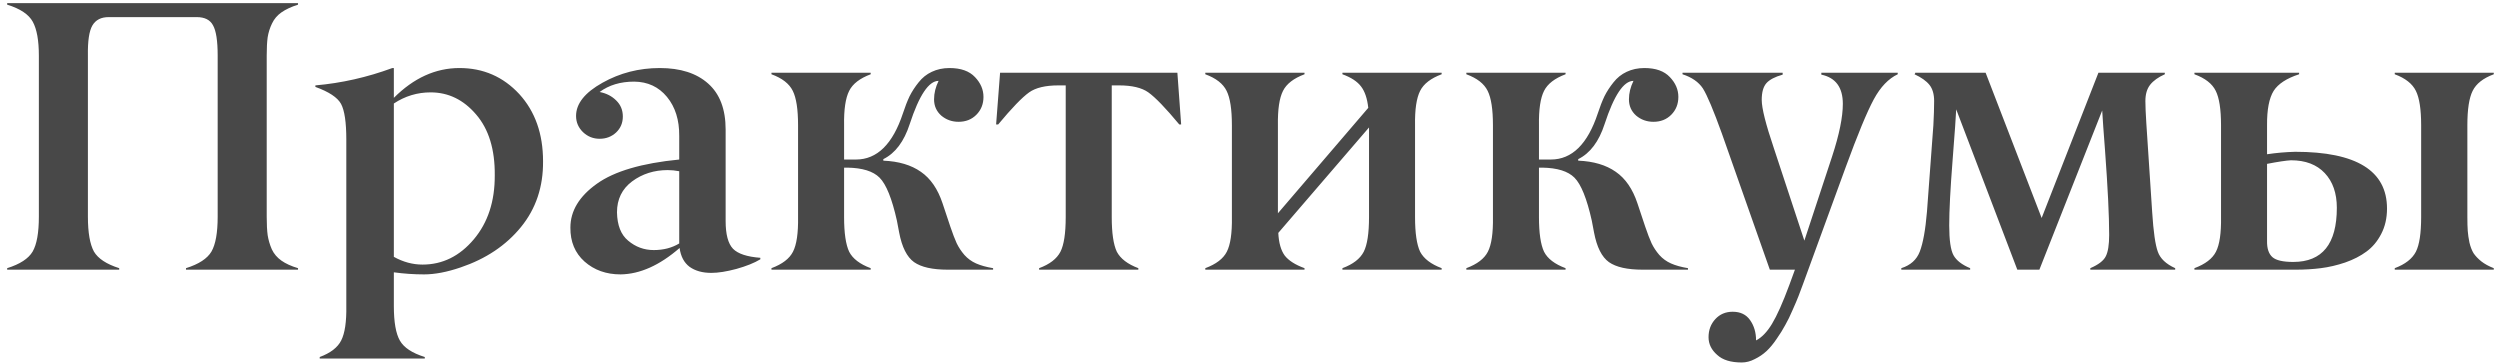 <?xml version="1.0" encoding="UTF-8"?> <svg xmlns="http://www.w3.org/2000/svg" width="343" height="50" viewBox="0 0 343 50" fill="none"><path d="M40.889 36.793V37H25.517V36.793C27.277 36.241 28.441 35.482 29.011 34.516C29.58 33.532 29.865 31.936 29.865 29.728V7.627C29.865 5.592 29.649 4.203 29.218 3.461C28.821 2.719 28.079 2.348 26.992 2.348H14.907C13.872 2.348 13.13 2.728 12.681 3.487C12.233 4.246 12.026 5.626 12.06 7.627V29.728C12.06 31.902 12.336 33.498 12.888 34.516C13.457 35.482 14.613 36.241 16.356 36.793V37H0.984V36.793C2.744 36.241 3.908 35.482 4.478 34.516C5.047 33.532 5.332 31.936 5.332 29.728V7.627C5.332 5.557 5.056 4.013 4.503 2.995C3.951 1.977 2.778 1.192 0.984 0.64V0.433H40.889V0.64C39.958 0.933 39.198 1.287 38.612 1.701C38.042 2.098 37.611 2.607 37.318 3.228C37.025 3.832 36.826 4.462 36.723 5.117C36.636 5.756 36.593 6.592 36.593 7.627V29.728C36.593 30.763 36.636 31.609 36.723 32.264C36.826 32.92 37.016 33.567 37.292 34.205C37.585 34.826 38.025 35.344 38.612 35.758C39.198 36.172 39.958 36.517 40.889 36.793ZM57.969 36.301C60.712 36.301 63.059 35.145 65.008 32.834C66.941 30.539 67.898 27.615 67.881 24.061C67.915 20.506 67.061 17.72 65.319 15.702C63.594 13.683 61.515 12.674 59.082 12.674C57.253 12.674 55.571 13.183 54.036 14.201V35.24C55.312 35.948 56.623 36.301 57.969 36.301ZM58.28 48.982V49.189H43.865V48.982C45.349 48.43 46.332 47.671 46.815 46.705C47.316 45.721 47.549 44.151 47.514 41.995V19.144C47.514 16.78 47.273 15.15 46.79 14.252C46.306 13.373 45.133 12.596 43.27 11.923V11.716C46.841 11.406 50.361 10.612 53.829 9.335H54.036V13.424C56.762 10.698 59.764 9.335 63.041 9.335C66.302 9.335 69.037 10.526 71.245 12.907C73.419 15.288 74.506 18.359 74.506 22.12C74.54 25.622 73.531 28.633 71.478 31.151C69.425 33.67 66.665 35.516 63.197 36.69C61.334 37.328 59.66 37.647 58.176 37.647C56.796 37.647 55.416 37.552 54.036 37.362V41.995C54.036 44.186 54.312 45.764 54.864 46.73C55.416 47.697 56.554 48.447 58.28 48.982ZM93.19 21.887V18.652C93.208 16.461 92.647 14.675 91.508 13.295C90.37 11.915 88.869 11.216 87.005 11.199C85.125 11.199 83.546 11.673 82.269 12.622C83.184 12.795 83.943 13.183 84.547 13.787C85.151 14.373 85.453 15.106 85.453 15.986C85.453 16.866 85.142 17.599 84.521 18.186C83.9 18.755 83.149 19.04 82.269 19.04C81.39 19.04 80.63 18.738 79.992 18.134C79.354 17.513 79.035 16.771 79.035 15.909C79.035 14.218 80.242 12.7 82.658 11.354C85.056 10.008 87.678 9.335 90.525 9.335C93.354 9.335 95.563 10.043 97.15 11.457C98.754 12.872 99.557 14.977 99.557 17.772V30.323C99.557 32.152 99.893 33.42 100.566 34.127C101.239 34.818 102.49 35.232 104.318 35.37V35.577C103.49 36.077 102.395 36.517 101.032 36.897C99.686 37.259 98.539 37.44 97.59 37.44C96.382 37.44 95.39 37.164 94.614 36.612C93.855 36.042 93.397 35.18 93.242 34.024C90.499 36.405 87.799 37.612 85.142 37.647C83.175 37.647 81.528 37.06 80.199 35.887C78.888 34.714 78.241 33.161 78.258 31.229C78.258 28.934 79.475 26.924 81.907 25.199C84.305 23.491 88.066 22.387 93.19 21.887ZM91.612 23.336C89.749 23.336 88.118 23.854 86.721 24.889C85.341 25.924 84.65 27.338 84.65 29.133C84.685 30.91 85.194 32.204 86.177 33.015C87.195 33.877 88.368 34.309 89.697 34.309C91.025 34.309 92.19 34.007 93.19 33.403V23.491C92.638 23.388 92.112 23.336 91.612 23.336ZM136.253 36.793V37H130.042C127.937 37 126.393 36.655 125.41 35.965C124.426 35.258 123.745 33.903 123.365 31.902L123.055 30.271C122.382 27.252 121.588 25.285 120.674 24.371C119.794 23.491 118.327 23.034 116.274 23H115.809V29.78C115.809 31.971 116.042 33.558 116.507 34.541C116.99 35.49 117.974 36.241 119.458 36.793V37H105.845V36.793C107.329 36.241 108.312 35.49 108.795 34.541C109.296 33.575 109.529 31.988 109.494 29.78V17.177C109.494 15.003 109.253 13.433 108.77 12.467C108.286 11.483 107.312 10.724 105.845 10.19V9.982H119.458V10.19C117.974 10.742 116.99 11.501 116.507 12.467C116.007 13.45 115.774 15.02 115.809 17.177V21.887H117.439C120.337 21.887 122.485 19.773 123.883 15.546C124.176 14.649 124.478 13.873 124.789 13.217C125.116 12.562 125.53 11.923 126.031 11.302C126.531 10.664 127.135 10.181 127.842 9.853C128.567 9.508 129.378 9.335 130.275 9.335C131.828 9.335 132.992 9.75 133.769 10.578C134.545 11.389 134.933 12.294 134.933 13.295C134.933 14.278 134.605 15.098 133.95 15.753C133.311 16.392 132.5 16.711 131.517 16.711C130.603 16.711 129.809 16.426 129.136 15.857C128.481 15.27 128.153 14.528 128.153 13.631C128.153 12.786 128.36 11.941 128.774 11.095C127.428 11.095 126.108 13.071 124.814 17.021C124.038 19.42 122.83 21.024 121.191 21.835V22.042C123.296 22.128 125.013 22.637 126.341 23.569C127.67 24.483 128.662 25.924 129.317 27.891L130.378 31.074C130.706 32.04 131 32.808 131.258 33.377C131.534 33.946 131.888 34.481 132.319 34.981C132.768 35.482 133.303 35.87 133.924 36.146C134.545 36.422 135.321 36.638 136.253 36.793ZM156.18 36.793V37H142.567V36.793C144.017 36.258 144.991 35.508 145.492 34.541C145.975 33.593 146.216 32.005 146.216 29.78V11.716H145.207C143.43 11.716 142.093 12.036 141.196 12.674C140.23 13.364 138.815 14.83 136.952 17.073H136.667L137.21 9.982H161.537L162.054 17.073H161.795C159.932 14.83 158.517 13.364 157.551 12.674C156.654 12.036 155.317 11.716 153.54 11.716H152.531V29.78C152.531 31.971 152.764 33.558 153.229 34.541C153.73 35.49 154.713 36.241 156.18 36.793ZM197.793 36.793V37H184.181V36.793C185.63 36.258 186.605 35.508 187.105 34.541C187.588 33.593 187.83 32.005 187.83 29.78V17.487L175.382 31.954C175.451 33.317 175.744 34.352 176.262 35.059C176.797 35.749 177.702 36.327 178.979 36.793V37H165.367V36.793C166.85 36.241 167.834 35.49 168.317 34.541C168.817 33.575 169.05 31.988 169.016 29.78V17.177C169.016 15.003 168.774 13.433 168.291 12.467C167.808 11.483 166.833 10.724 165.367 10.19V9.982H178.979V10.19C177.495 10.742 176.512 11.501 176.029 12.467C175.528 13.45 175.296 15.02 175.33 17.177V29.262L187.726 14.796C187.588 13.519 187.26 12.544 186.743 11.872C186.225 11.181 185.371 10.621 184.181 10.19V9.982H197.793V10.19C196.309 10.742 195.326 11.501 194.843 12.467C194.342 13.45 194.11 15.02 194.144 17.177V29.78C194.144 31.971 194.377 33.558 194.843 34.541C195.343 35.49 196.326 36.241 197.793 36.793ZM231.591 36.793V37H225.38C223.275 37 221.731 36.655 220.748 35.965C219.764 35.258 219.083 33.903 218.703 31.902L218.393 30.271C217.72 27.252 216.926 25.285 216.012 24.371C215.132 23.491 213.665 23.034 211.612 23H211.146V29.78C211.146 31.971 211.379 33.558 211.845 34.541C212.328 35.49 213.312 36.241 214.795 36.793V37H201.183V36.793C202.667 36.241 203.65 35.49 204.133 34.541C204.634 33.575 204.867 31.988 204.832 29.78V17.177C204.832 15.003 204.59 13.433 204.107 12.467C203.624 11.483 202.65 10.724 201.183 10.19V9.982H214.795V10.19C213.312 10.742 212.328 11.501 211.845 12.467C211.345 13.45 211.112 15.02 211.146 17.177V21.887H212.777C215.675 21.887 217.823 19.773 219.221 15.546C219.514 14.649 219.816 13.873 220.126 13.217C220.454 12.562 220.868 11.923 221.369 11.302C221.869 10.664 222.473 10.181 223.18 9.853C223.905 9.508 224.716 9.335 225.613 9.335C227.166 9.335 228.33 9.75 229.106 10.578C229.883 11.389 230.271 12.294 230.271 13.295C230.271 14.278 229.943 15.098 229.288 15.753C228.649 16.392 227.838 16.711 226.855 16.711C225.941 16.711 225.147 16.426 224.474 15.857C223.819 15.27 223.491 14.528 223.491 13.631C223.491 12.786 223.698 11.941 224.112 11.095C222.766 11.095 221.446 13.071 220.152 17.021C219.376 19.42 218.168 21.024 216.529 21.835V22.042C218.634 22.128 220.351 22.637 221.679 23.569C223.008 24.483 224 25.924 224.655 27.891L225.716 31.074C226.044 32.04 226.337 32.808 226.596 33.377C226.872 33.946 227.226 34.481 227.657 34.981C228.106 35.482 228.641 35.87 229.262 36.146C229.883 36.422 230.659 36.638 231.591 36.793ZM230.84 10.19V9.982H244.582V10.241C243.53 10.534 242.788 10.923 242.356 11.406C241.925 11.889 241.709 12.657 241.709 13.709C241.709 14.848 242.262 17.047 243.366 20.308L247.558 33.015L251.362 21.473C252.346 18.471 252.837 16.064 252.837 14.252C252.837 11.992 251.854 10.655 249.887 10.241V9.982H260.368V10.19C259.091 10.793 257.996 11.941 257.082 13.631C256.15 15.357 254.865 18.462 253.226 22.948L247.377 38.967C247.135 39.622 246.928 40.175 246.756 40.623C246.583 41.072 246.316 41.701 245.954 42.512C245.609 43.323 245.272 44.013 244.944 44.583C244.634 45.169 244.237 45.807 243.754 46.498C243.288 47.188 242.822 47.748 242.356 48.18C241.891 48.611 241.356 48.973 240.752 49.267C240.165 49.577 239.57 49.732 238.966 49.732C237.465 49.732 236.344 49.387 235.602 48.697C234.808 48.007 234.412 47.196 234.412 46.265C234.412 45.281 234.722 44.453 235.343 43.78C235.964 43.107 236.758 42.771 237.724 42.771C238.777 42.771 239.57 43.151 240.105 43.91C240.657 44.686 240.933 45.618 240.933 46.705C241.709 46.308 242.434 45.557 243.107 44.453C243.814 43.28 244.608 41.503 245.488 39.122L246.264 37H242.822L236.249 18.341C235.093 15.132 234.222 13.062 233.635 12.13C233.049 11.251 232.117 10.604 230.84 10.19ZM298.436 36.793V37H286.791V36.793C287.912 36.31 288.619 35.766 288.913 35.163C289.223 34.559 289.378 33.584 289.378 32.238C289.378 29.633 289.189 25.76 288.809 20.619C288.619 18.169 288.49 16.349 288.421 15.158L279.803 37H276.775L268.391 15.003C268.356 15.883 268.192 18.195 267.899 21.939C267.588 25.889 267.433 28.883 267.433 30.919C267.433 32.954 267.632 34.326 268.028 35.033C268.425 35.741 269.184 36.327 270.306 36.793V37H260.86V36.793C262.119 36.396 262.965 35.637 263.396 34.516C263.845 33.342 264.172 31.522 264.379 29.055L265.259 17.177C265.328 15.917 265.363 14.813 265.363 13.864C265.363 12.915 265.147 12.174 264.716 11.639C264.285 11.104 263.603 10.621 262.671 10.19C262.74 10.12 262.775 10.051 262.775 9.982H272.428L280.114 29.909L287.903 9.982H297.013V10.19C296.116 10.586 295.443 11.069 294.994 11.639C294.563 12.191 294.347 12.933 294.347 13.864C294.347 14.554 294.39 15.572 294.477 16.918L295.279 29.107C295.451 31.798 295.71 33.61 296.055 34.541C296.383 35.473 297.177 36.224 298.436 36.793ZM342.146 36.793V37H328.559V36.793C329.991 36.258 330.957 35.508 331.458 34.541C331.941 33.593 332.182 32.005 332.182 29.78V17.177C332.182 15.003 331.941 13.433 331.458 12.467C330.974 11.483 330.008 10.724 328.559 10.19V9.982H342.146V10.19C340.696 10.724 339.73 11.483 339.247 12.467C338.764 13.433 338.522 15.003 338.522 17.177V29.78C338.522 30.556 338.54 31.186 338.574 31.669C338.609 32.152 338.686 32.687 338.807 33.273C338.945 33.86 339.135 34.352 339.376 34.748C339.635 35.128 339.989 35.499 340.438 35.861C340.903 36.224 341.473 36.534 342.146 36.793ZM314.999 37H301.076V36.793C302.559 36.241 303.543 35.49 304.026 34.541C304.526 33.575 304.759 31.988 304.725 29.78V17.177C304.725 15.003 304.483 13.433 304 12.467C303.517 11.483 302.542 10.724 301.076 10.19V9.982H315.438V10.19C313.73 10.742 312.566 11.501 311.945 12.467C311.324 13.467 311.022 15.037 311.039 17.177V21.162C312.316 20.972 313.601 20.86 314.895 20.826C323.297 20.826 327.498 23.422 327.498 28.615C327.498 29.926 327.231 31.091 326.696 32.109C326.178 33.109 325.505 33.912 324.677 34.516C323.866 35.12 322.892 35.62 321.753 36.017C320.632 36.396 319.519 36.655 318.415 36.793C317.328 36.931 316.189 37 314.999 37ZM311.039 22.482V33.066C311.022 34.102 311.272 34.843 311.79 35.292C312.29 35.723 313.239 35.939 314.636 35.939C318.622 35.939 320.614 33.463 320.614 28.512C320.614 26.51 320.062 24.923 318.958 23.75C317.854 22.577 316.31 21.99 314.326 21.99C313.653 22.025 312.557 22.189 311.039 22.482Z" fill="#484848"></path></svg> 